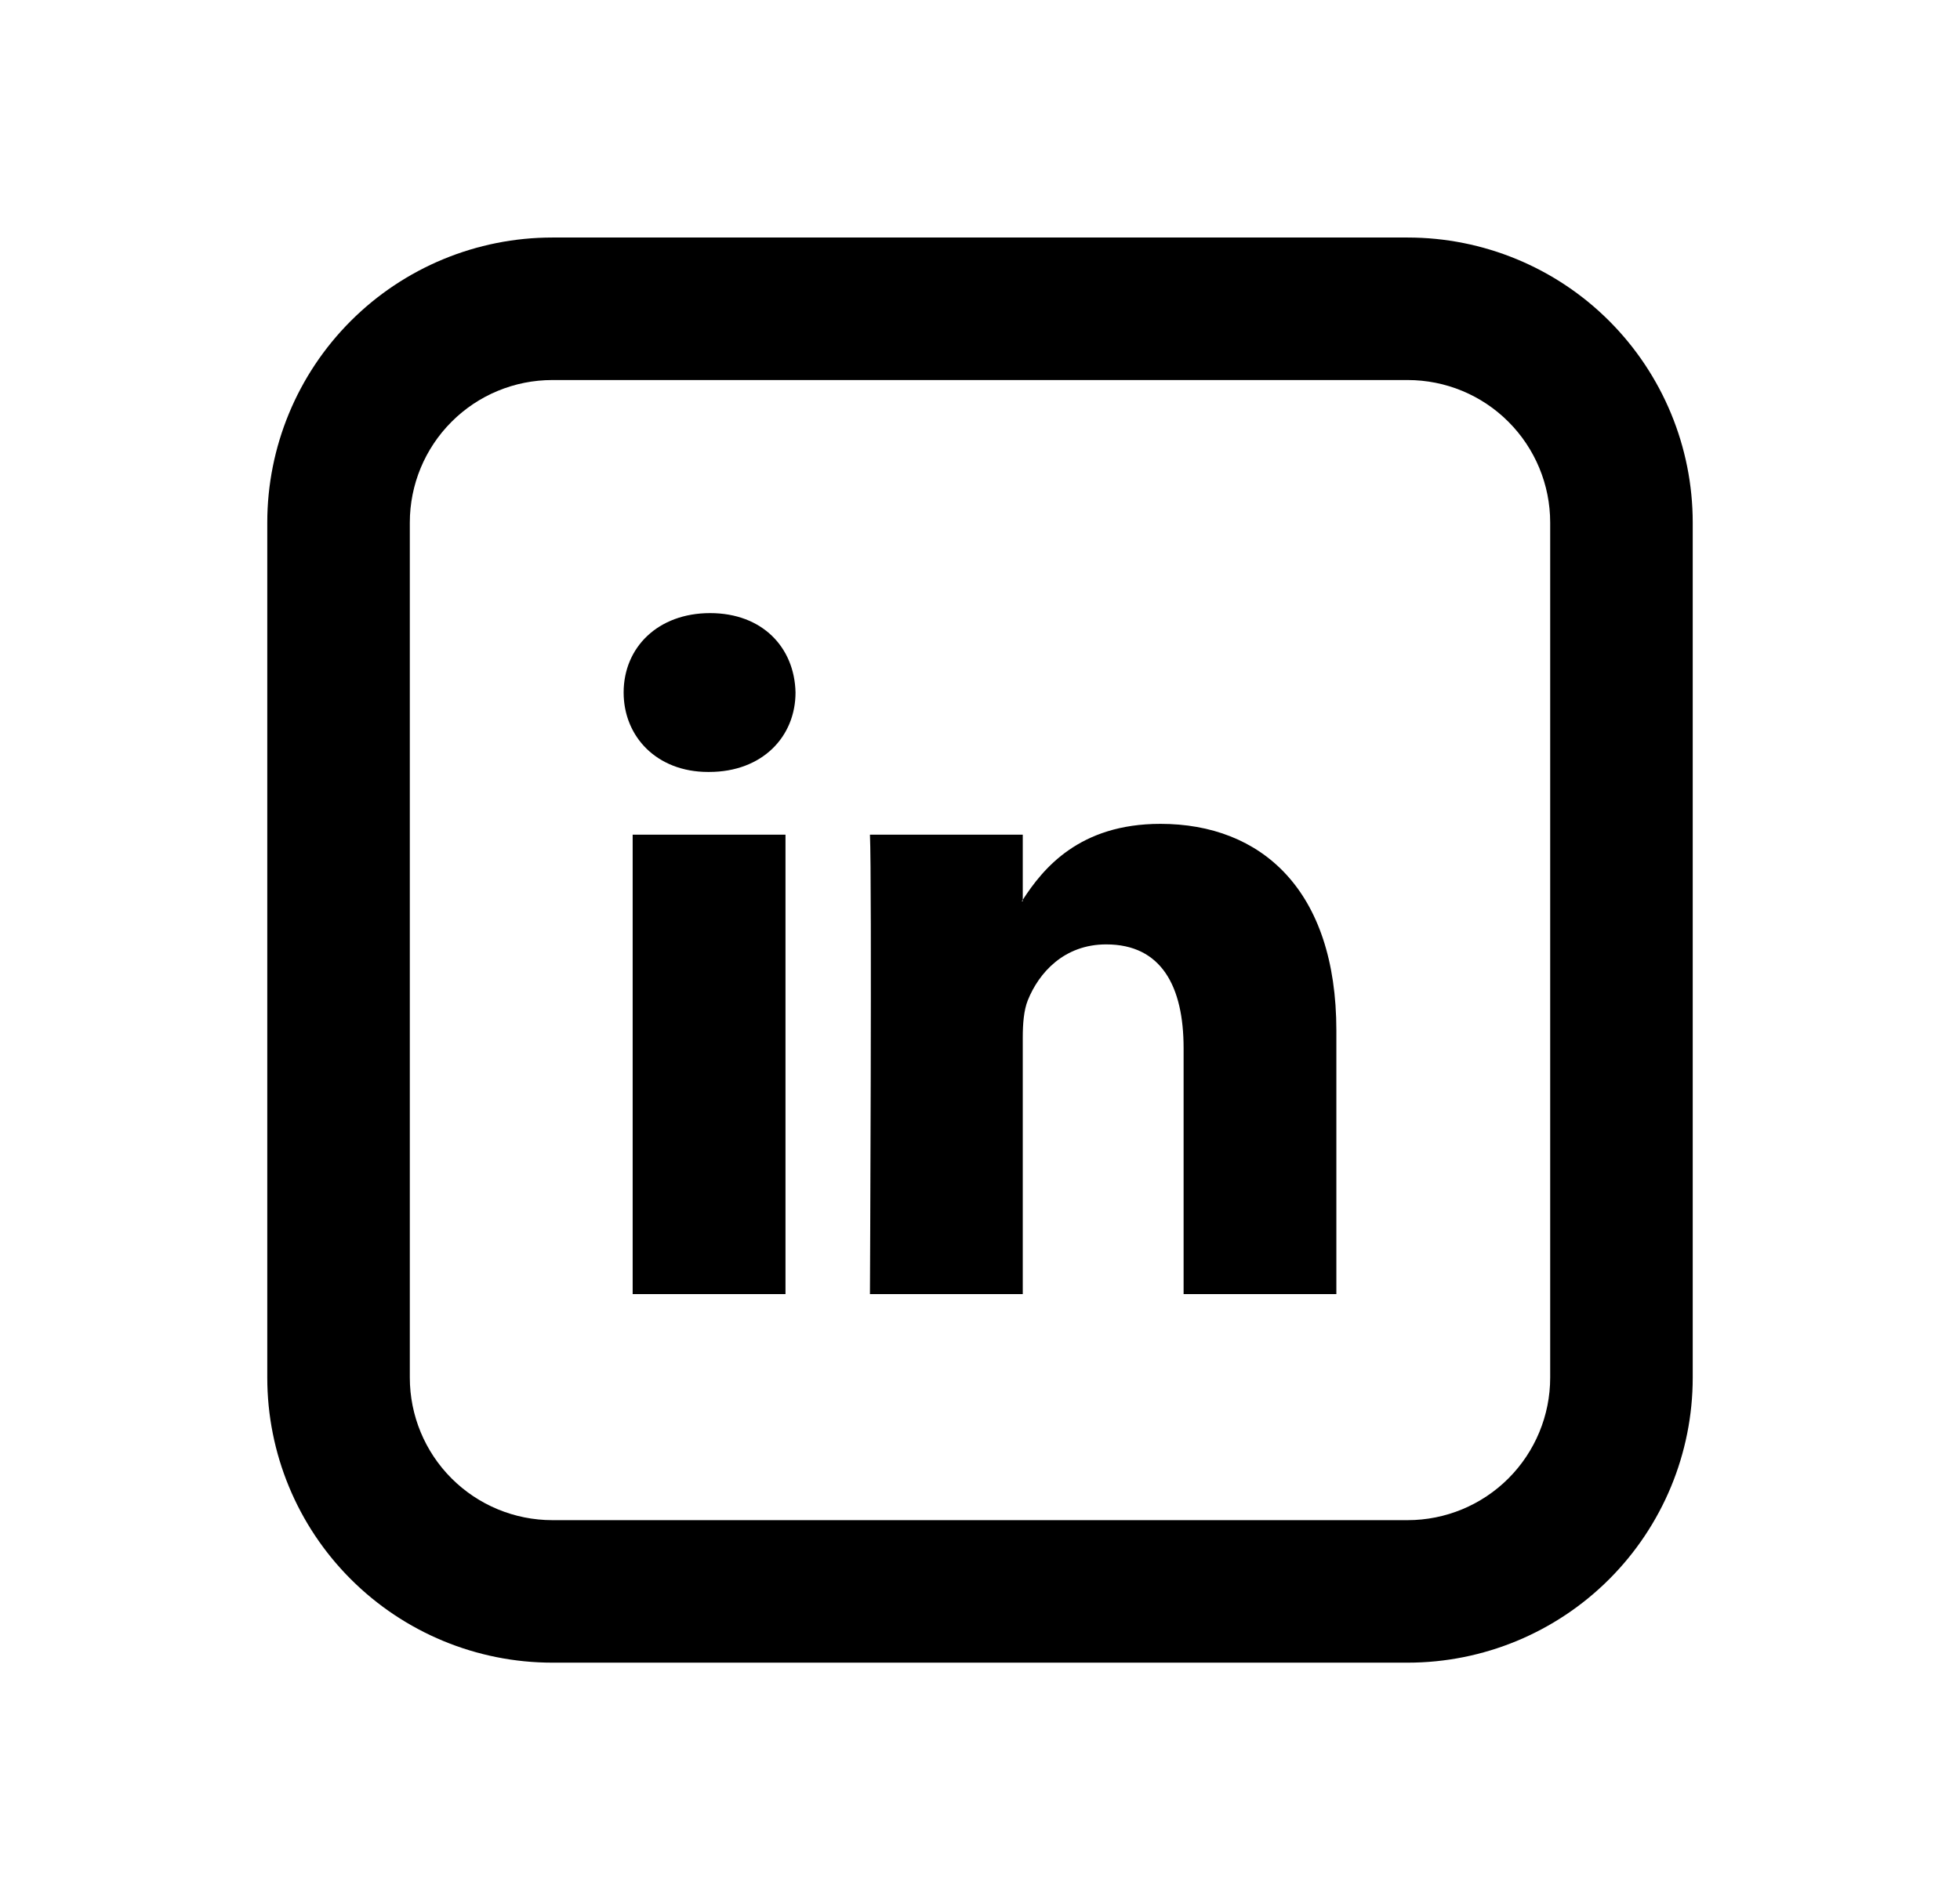 <svg width="33" height="32" viewBox="0 0 33 32" fill="none" xmlns="http://www.w3.org/2000/svg">
<path d="M22.5 17.356V21.793H19.928V17.652C19.928 16.613 19.556 15.904 18.625 15.904C17.915 15.904 17.491 16.382 17.305 16.845C17.238 17.011 17.22 17.241 17.22 17.471V21.793H14.647C14.647 21.793 14.682 14.782 14.647 14.056H17.22V15.152L17.203 15.177H17.22V15.153C17.562 14.625 18.172 13.874 19.538 13.874C21.23 13.874 22.5 14.98 22.5 17.356V17.356ZM11.956 10.325C11.076 10.325 10.5 10.904 10.5 11.662C10.5 12.406 11.059 13 11.922 13H11.939C12.836 13 13.394 12.405 13.394 11.662C13.378 10.904 12.836 10.325 11.956 10.325ZM10.652 21.793H13.225V14.056H10.652V21.793V21.793Z" fill="black"/>
<path d="M9.3 6.4C8.663 6.4 8.053 6.652 7.603 7.103C7.153 7.553 6.9 8.163 6.9 8.8V23.2C6.9 23.836 7.153 24.447 7.603 24.897C8.053 25.347 8.663 25.6 9.3 25.6H23.7C24.337 25.6 24.947 25.347 25.397 24.897C25.847 24.447 26.1 23.836 26.1 23.2V8.8C26.1 8.163 25.847 7.553 25.397 7.103C24.947 6.652 24.337 6.4 23.7 6.4H9.3ZM9.3 4H23.7C24.973 4 26.194 4.505 27.094 5.405C27.994 6.306 28.5 7.527 28.5 8.8V23.2C28.5 24.473 27.994 25.694 27.094 26.594C26.194 27.494 24.973 28 23.7 28H9.3C8.027 28 6.806 27.494 5.906 26.594C5.005 25.694 4.5 24.473 4.5 23.2V8.8C4.5 7.527 5.005 6.306 5.906 5.405C6.806 4.505 8.027 4 9.3 4Z" fill="black"/>
</svg>
